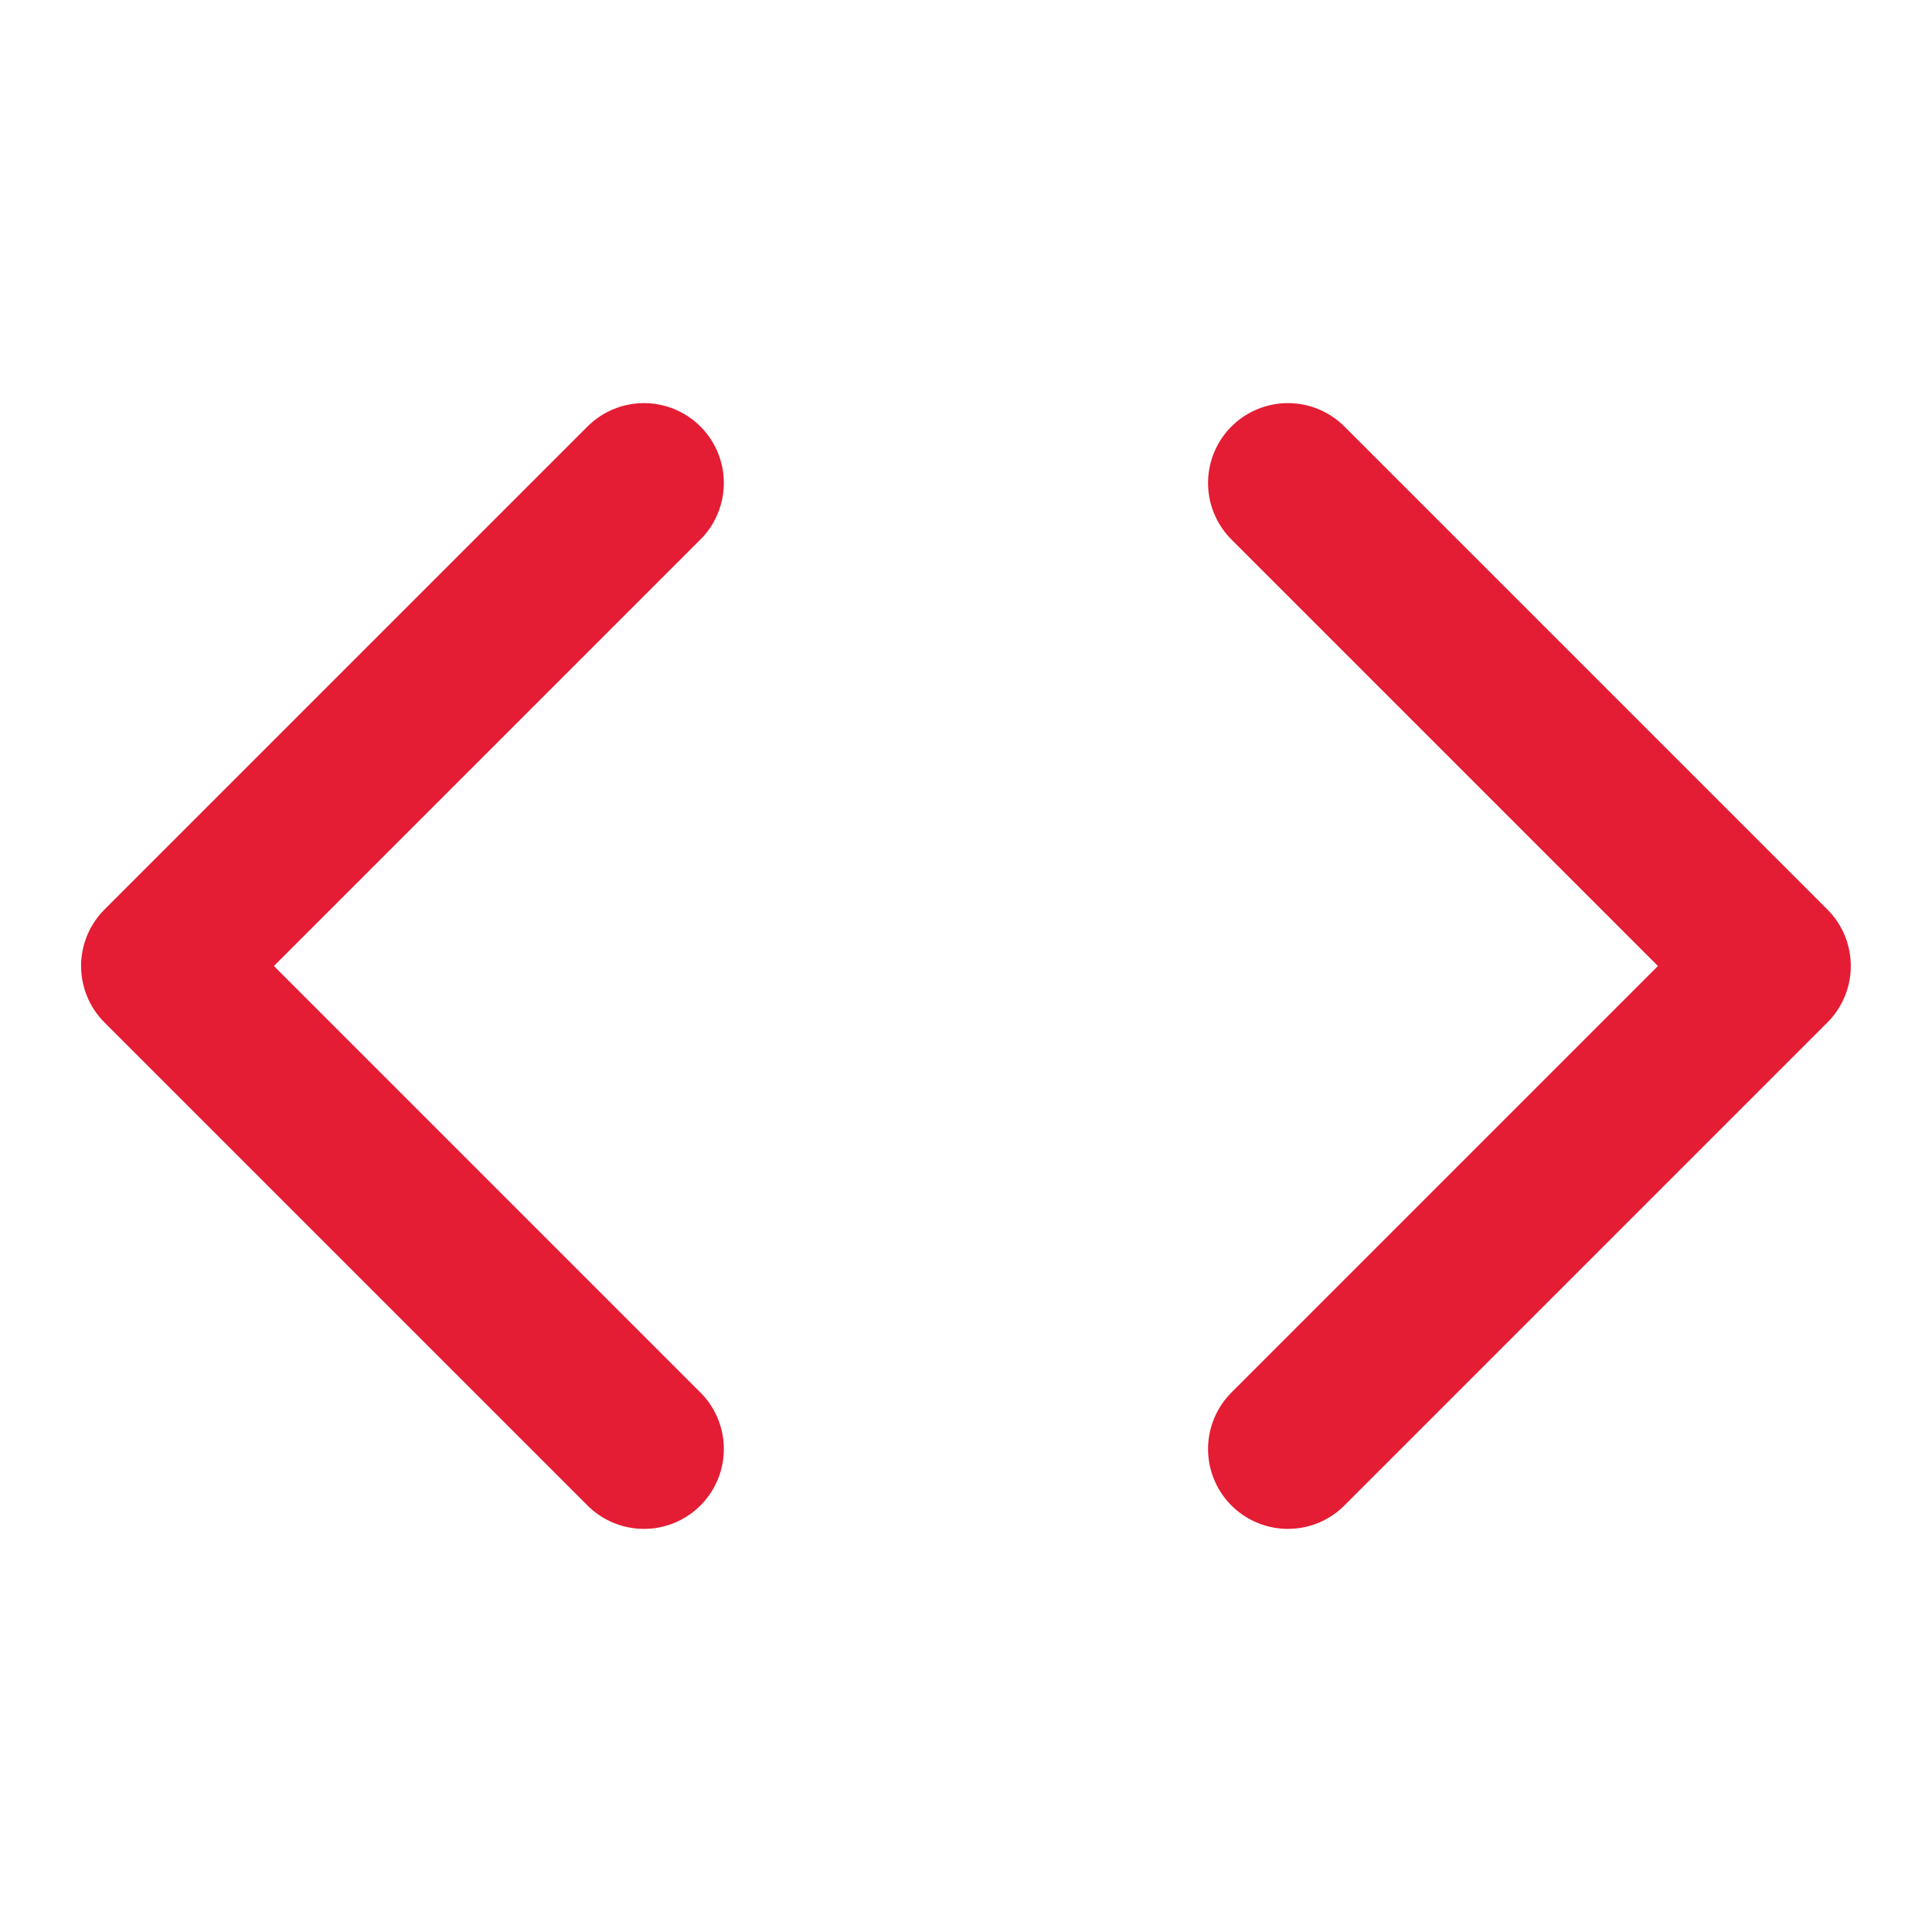 <svg width="16" height="16" viewBox="0 0 16 16" fill="none" xmlns="http://www.w3.org/2000/svg">
<g clip-path="url(#clip0_37_8010)">
<path d="M10.666 12L14.666 8L10.666 4" stroke="#E41C34" stroke-width="1.323" stroke-linecap="round" stroke-linejoin="round"/>
<path d="M5.333 4L1.333 8L5.333 12" stroke="#E41C34" stroke-width="1.323" stroke-linecap="round" stroke-linejoin="round"/>
</g>
<defs>
<clipPath id="clip0_37_8010">
<rect width="16" height="16" fill="white"/>
</clipPath>
</defs>
</svg>
